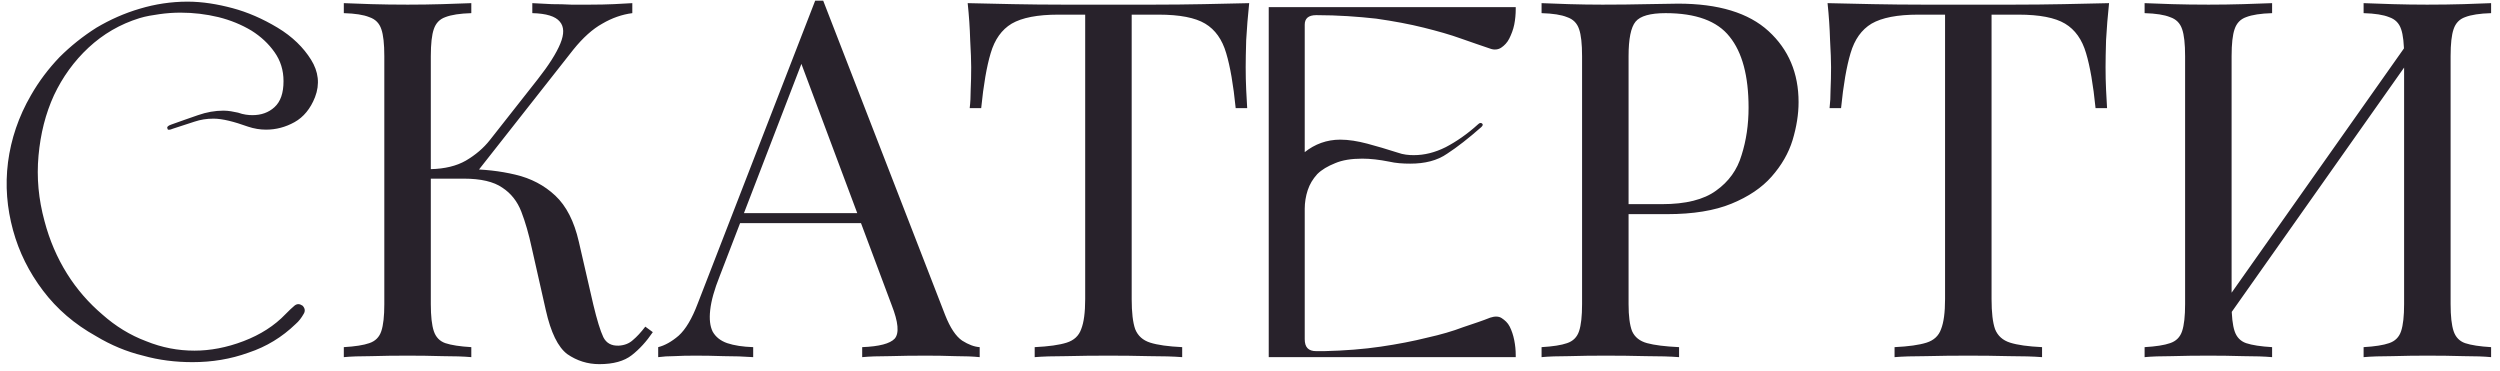 <?xml version="1.0" encoding="UTF-8"?> <svg xmlns="http://www.w3.org/2000/svg" width="175" height="26" viewBox="0 0 175 26" fill="none"><path d="M2.171 6.66C2.731 5.68 3.396 4.805 4.166 4C4.936 3.23 5.811 2.53 6.756 1.935C7.701 1.375 8.716 0.92 9.801 0.605C10.851 0.29 11.971 0.115 13.126 0.115C14.176 0.115 15.226 0.29 16.276 0.57C17.326 0.85 18.376 1.305 19.426 1.935C20.476 2.565 21.246 3.335 21.771 4.175C22.296 5.015 22.401 5.89 22.051 6.8C21.736 7.605 21.246 8.2 20.616 8.55C19.986 8.9 19.321 9.075 18.621 9.075C18.201 9.075 17.781 9.005 17.361 8.865C16.381 8.515 15.576 8.305 14.946 8.305C14.456 8.305 14.036 8.375 13.616 8.515C13.196 8.655 12.671 8.83 12.111 9.005C11.866 9.11 11.726 9.11 11.726 9.005C11.656 8.9 11.761 8.795 11.971 8.725C12.636 8.48 13.266 8.27 13.861 8.06C14.456 7.85 15.051 7.745 15.646 7.745C15.996 7.745 16.346 7.815 16.661 7.885C17.046 8.025 17.396 8.06 17.676 8.06C18.271 8.06 18.796 7.885 19.216 7.5C19.636 7.115 19.846 6.52 19.846 5.68C19.846 4.91 19.636 4.245 19.216 3.65C18.796 3.055 18.271 2.565 17.606 2.145C16.906 1.725 16.136 1.41 15.296 1.2C14.421 0.99 13.546 0.885 12.636 0.885C12.146 0.885 11.656 0.92 11.166 0.99C10.676 1.06 10.221 1.13 9.766 1.27C8.401 1.69 7.211 2.39 6.196 3.335C5.181 4.28 4.376 5.4 3.781 6.66C3.186 7.955 2.836 9.355 2.696 10.895C2.556 12.435 2.696 13.94 3.116 15.48C3.466 16.81 3.991 18.035 4.691 19.155C5.391 20.275 6.231 21.22 7.176 22.025C8.086 22.83 9.101 23.46 10.221 23.88C11.341 24.335 12.461 24.545 13.616 24.545C14.701 24.545 15.856 24.335 17.046 23.88C18.236 23.425 19.216 22.795 19.986 21.99C20.231 21.745 20.441 21.535 20.616 21.395C20.791 21.255 20.966 21.255 21.176 21.395C21.351 21.57 21.386 21.78 21.246 21.99C21.106 22.235 20.931 22.48 20.686 22.69C19.741 23.6 18.656 24.265 17.396 24.685C16.136 25.14 14.841 25.35 13.476 25.35C12.286 25.35 11.131 25.21 10.011 24.895C8.856 24.615 7.771 24.16 6.721 23.53C5.216 22.69 3.991 21.64 3.011 20.345C2.031 19.05 1.331 17.65 0.911 16.11C0.491 14.57 0.351 12.995 0.561 11.35C0.771 9.74 1.296 8.165 2.171 6.66ZM32.992 0.22V0.92C32.199 0.943 31.592 1.037 31.172 1.2C30.776 1.34 30.507 1.62 30.367 2.04C30.227 2.437 30.157 3.067 30.157 3.93V21.29C30.157 22.13 30.227 22.76 30.367 23.18C30.507 23.6 30.776 23.88 31.172 24.02C31.592 24.16 32.199 24.253 32.992 24.3V25C32.456 24.953 31.779 24.93 30.962 24.93C30.169 24.907 29.364 24.895 28.547 24.895C27.637 24.895 26.785 24.907 25.992 24.93C25.199 24.93 24.557 24.953 24.067 25V24.3C24.86 24.253 25.456 24.16 25.852 24.02C26.272 23.88 26.552 23.6 26.692 23.18C26.832 22.76 26.902 22.13 26.902 21.29V3.93C26.902 3.067 26.832 2.437 26.692 2.04C26.552 1.62 26.272 1.34 25.852 1.2C25.456 1.037 24.86 0.943 24.067 0.92V0.22C24.557 0.243 25.199 0.267 25.992 0.29C26.785 0.313 27.637 0.325 28.547 0.325C29.364 0.325 30.169 0.313 30.962 0.29C31.779 0.267 32.456 0.243 32.992 0.22ZM32.607 11.84C33.844 11.84 34.999 11.968 36.072 12.225C37.169 12.482 38.102 12.972 38.872 13.695C39.642 14.418 40.191 15.492 40.517 16.915L41.532 21.325C41.789 22.398 42.022 23.157 42.232 23.6C42.442 24.02 42.804 24.218 43.317 24.195C43.714 24.172 44.041 24.043 44.297 23.81C44.577 23.577 44.869 23.262 45.172 22.865L45.697 23.25C45.254 23.903 44.764 24.44 44.227 24.86C43.691 25.28 42.932 25.49 41.952 25.49C41.136 25.49 40.389 25.257 39.712 24.79C39.059 24.3 38.557 23.273 38.207 21.71L37.227 17.37C37.017 16.39 36.772 15.538 36.492 14.815C36.212 14.092 35.769 13.532 35.162 13.135C34.556 12.715 33.657 12.505 32.467 12.505H29.492V11.84H32.607ZM30.157 12.505V11.84C31.137 11.817 31.954 11.618 32.607 11.245C33.284 10.848 33.844 10.37 34.287 9.81L37.647 5.54C38.417 4.56 38.942 3.732 39.222 3.055C39.502 2.378 39.49 1.865 39.187 1.515C38.884 1.142 38.242 0.943 37.262 0.92V0.22C37.706 0.243 38.16 0.267 38.627 0.29C39.094 0.29 39.549 0.302 39.992 0.325C40.459 0.325 40.891 0.325 41.287 0.325C41.894 0.325 42.454 0.313 42.967 0.29C43.48 0.267 43.912 0.243 44.262 0.22V0.92C43.539 1.013 42.839 1.258 42.162 1.655C41.486 2.028 40.809 2.635 40.132 3.475L33.027 12.505H30.157ZM57.623 0.045L66.163 22.06C66.513 22.947 66.909 23.542 67.353 23.845C67.796 24.125 68.204 24.277 68.578 24.3V25C68.111 24.953 67.54 24.93 66.863 24.93C66.186 24.907 65.51 24.895 64.833 24.895C63.923 24.895 63.071 24.907 62.278 24.93C61.484 24.93 60.843 24.953 60.353 25V24.3C61.543 24.253 62.301 24.055 62.628 23.705C62.955 23.332 62.885 22.55 62.418 21.36L55.908 3.965L56.468 3.51L50.378 19.33C50.005 20.263 49.783 21.057 49.713 21.71C49.643 22.34 49.701 22.842 49.888 23.215C50.098 23.588 50.436 23.857 50.903 24.02C51.393 24.183 51.999 24.277 52.723 24.3V25C52.069 24.953 51.381 24.93 50.658 24.93C49.958 24.907 49.304 24.895 48.698 24.895C48.114 24.895 47.613 24.907 47.193 24.93C46.796 24.93 46.423 24.953 46.073 25V24.3C46.539 24.183 47.018 23.915 47.508 23.495C47.998 23.052 48.441 22.305 48.838 21.255L57.063 0.045C57.156 0.045 57.249 0.045 57.343 0.045C57.436 0.045 57.529 0.045 57.623 0.045ZM61.893 14.92V15.62H51.463L51.813 14.92H61.893ZM87.443 0.22C87.35 1.107 87.28 1.97 87.233 2.81C87.21 3.627 87.198 4.257 87.198 4.7C87.198 5.26 87.21 5.785 87.233 6.275C87.257 6.765 87.28 7.197 87.303 7.57H86.498C86.335 5.937 86.113 4.653 85.833 3.72C85.553 2.763 85.063 2.075 84.363 1.655C83.663 1.235 82.578 1.025 81.108 1.025H79.218V20.94C79.218 21.873 79.3 22.573 79.463 23.04C79.65 23.507 80 23.822 80.513 23.985C81.026 24.148 81.773 24.253 82.753 24.3V25C82.147 24.953 81.376 24.93 80.443 24.93C79.51 24.907 78.565 24.895 77.608 24.895C76.558 24.895 75.567 24.907 74.633 24.93C73.723 24.93 72.988 24.953 72.428 25V24.3C73.408 24.253 74.155 24.148 74.668 23.985C75.181 23.822 75.52 23.507 75.683 23.04C75.87 22.573 75.963 21.873 75.963 20.94V1.025H74.073C72.626 1.025 71.541 1.235 70.818 1.655C70.118 2.075 69.628 2.763 69.348 3.72C69.068 4.653 68.847 5.937 68.683 7.57H67.878C67.925 7.197 67.948 6.765 67.948 6.275C67.972 5.785 67.983 5.26 67.983 4.7C67.983 4.257 67.96 3.627 67.913 2.81C67.89 1.97 67.832 1.107 67.738 0.22C68.718 0.243 69.78 0.267 70.923 0.29C72.09 0.313 73.257 0.325 74.423 0.325C75.59 0.325 76.651 0.325 77.608 0.325C78.565 0.325 79.615 0.325 80.758 0.325C81.925 0.325 83.091 0.313 84.258 0.29C85.425 0.267 86.487 0.243 87.443 0.22ZM106.101 0.5V0.64C106.101 0.99 106.066 1.375 105.996 1.725C105.926 2.075 105.786 2.425 105.646 2.705C105.506 2.985 105.296 3.195 105.086 3.335C104.876 3.475 104.596 3.51 104.316 3.405C103.721 3.195 103.056 2.985 102.286 2.705C101.516 2.425 100.641 2.18 99.661 1.935C98.681 1.69 97.561 1.48 96.336 1.305C95.076 1.165 93.676 1.06 92.136 1.06C91.576 1.06 91.331 1.305 91.331 1.725V10.65C92.031 10.09 92.871 9.775 93.816 9.775C94.411 9.775 95.041 9.88 95.706 10.055C96.371 10.23 97.071 10.44 97.841 10.685C98.226 10.825 98.611 10.86 98.961 10.86C99.696 10.86 100.431 10.685 101.201 10.3C101.936 9.915 102.706 9.39 103.476 8.69C103.581 8.585 103.686 8.585 103.756 8.655C103.826 8.725 103.791 8.795 103.686 8.9C102.811 9.67 102.006 10.3 101.306 10.755C100.606 11.245 99.731 11.455 98.716 11.455C98.191 11.455 97.701 11.42 97.246 11.315C96.546 11.175 95.916 11.105 95.356 11.105C94.586 11.105 93.956 11.21 93.466 11.42C92.941 11.63 92.521 11.875 92.206 12.19C91.891 12.54 91.681 12.89 91.541 13.31C91.401 13.73 91.331 14.185 91.331 14.605V23.74C91.331 24.3 91.576 24.58 92.136 24.58H92.696C94.131 24.545 95.461 24.44 96.651 24.265C97.841 24.09 98.926 23.88 99.906 23.635C100.851 23.425 101.691 23.18 102.426 22.9C103.161 22.655 103.791 22.445 104.316 22.235C104.631 22.13 104.911 22.13 105.121 22.27C105.331 22.41 105.541 22.585 105.681 22.865C105.821 23.145 105.926 23.46 105.996 23.81C106.066 24.16 106.101 24.51 106.101 24.86V25H88.811V0.5H106.101ZM107.91 0.22C108.4 0.243 109.042 0.267 109.835 0.29C110.628 0.313 111.41 0.325 112.18 0.325C113.277 0.325 114.327 0.313 115.33 0.29C116.333 0.267 117.045 0.255 117.465 0.255C120.288 0.255 122.4 0.897 123.8 2.18C125.2 3.463 125.9 5.12 125.9 7.15C125.9 7.99 125.76 8.877 125.48 9.81C125.2 10.72 124.71 11.572 124.01 12.365C123.333 13.135 122.4 13.765 121.21 14.255C120.02 14.745 118.515 14.99 116.695 14.99H113.335V14.29H116.345C118.002 14.29 119.262 13.975 120.125 13.345C121.012 12.715 121.607 11.887 121.91 10.86C122.237 9.833 122.4 8.725 122.4 7.535C122.4 5.318 121.957 3.662 121.07 2.565C120.207 1.468 118.713 0.92 116.59 0.92C115.517 0.92 114.817 1.118 114.49 1.515C114.163 1.912 114 2.717 114 3.93V21.29C114 22.13 114.082 22.76 114.245 23.18C114.432 23.6 114.782 23.88 115.295 24.02C115.808 24.16 116.555 24.253 117.535 24.3V25C116.928 24.953 116.158 24.93 115.225 24.93C114.292 24.907 113.347 24.895 112.39 24.895C111.48 24.895 110.628 24.907 109.835 24.93C109.042 24.93 108.4 24.953 107.91 25V24.3C108.703 24.253 109.298 24.16 109.695 24.02C110.115 23.88 110.395 23.6 110.535 23.18C110.675 22.76 110.745 22.13 110.745 21.29V3.93C110.745 3.067 110.675 2.437 110.535 2.04C110.395 1.62 110.115 1.34 109.695 1.2C109.298 1.037 108.703 0.943 107.91 0.92V0.22ZM147.634 0.22C147.54 1.107 147.47 1.97 147.424 2.81C147.4 3.627 147.389 4.257 147.389 4.7C147.389 5.26 147.4 5.785 147.424 6.275C147.447 6.765 147.47 7.197 147.494 7.57H146.689C146.525 5.937 146.304 4.653 146.024 3.72C145.744 2.763 145.254 2.075 144.554 1.655C143.854 1.235 142.769 1.025 141.299 1.025H139.409V20.94C139.409 21.873 139.49 22.573 139.654 23.04C139.84 23.507 140.19 23.822 140.704 23.985C141.217 24.148 141.964 24.253 142.944 24.3V25C142.337 24.953 141.567 24.93 140.634 24.93C139.7 24.907 138.755 24.895 137.799 24.895C136.749 24.895 135.757 24.907 134.824 24.93C133.914 24.93 133.179 24.953 132.619 25V24.3C133.599 24.253 134.345 24.148 134.859 23.985C135.372 23.822 135.71 23.507 135.874 23.04C136.06 22.573 136.154 21.873 136.154 20.94V1.025H134.264C132.817 1.025 131.732 1.235 131.009 1.655C130.309 2.075 129.819 2.763 129.539 3.72C129.259 4.653 129.037 5.937 128.874 7.57H128.069C128.115 7.197 128.139 6.765 128.139 6.275C128.162 5.785 128.174 5.26 128.174 4.7C128.174 4.257 128.15 3.627 128.104 2.81C128.08 1.97 128.022 1.107 127.929 0.22C128.909 0.243 129.97 0.267 131.114 0.29C132.28 0.313 133.447 0.325 134.614 0.325C135.78 0.325 136.842 0.325 137.799 0.325C138.755 0.325 139.805 0.325 140.949 0.325C142.115 0.325 143.282 0.313 144.449 0.29C145.615 0.267 146.677 0.243 147.634 0.22ZM159.047 0.22V0.92C158.254 0.943 157.647 1.037 157.227 1.2C156.83 1.34 156.562 1.62 156.422 2.04C156.282 2.437 156.212 3.067 156.212 3.93V21.29C156.212 22.13 156.282 22.76 156.422 23.18C156.562 23.6 156.83 23.88 157.227 24.02C157.647 24.16 158.254 24.253 159.047 24.3V25C158.51 24.953 157.834 24.93 157.017 24.93C156.224 24.907 155.419 24.895 154.602 24.895C153.692 24.895 152.84 24.907 152.047 24.93C151.254 24.93 150.612 24.953 150.122 25V24.3C150.915 24.253 151.51 24.16 151.907 24.02C152.327 23.88 152.607 23.6 152.747 23.18C152.887 22.76 152.957 22.13 152.957 21.29V3.93C152.957 3.067 152.887 2.437 152.747 2.04C152.607 1.62 152.327 1.34 151.907 1.2C151.51 1.037 150.915 0.943 150.122 0.92V0.22C150.612 0.243 151.254 0.267 152.047 0.29C152.84 0.313 153.692 0.325 154.602 0.325C155.419 0.325 156.224 0.313 157.017 0.29C157.834 0.267 158.51 0.243 159.047 0.22ZM168.882 2.53C168.882 2.53 168.87 2.658 168.847 2.915C168.824 3.148 168.8 3.393 168.777 3.65C168.777 3.907 168.777 4.035 168.777 4.035L154.777 23.88L154.882 22.375L168.882 2.53ZM174.377 0.22V0.92C173.584 0.943 172.977 1.037 172.557 1.2C172.16 1.34 171.892 1.62 171.752 2.04C171.612 2.437 171.542 3.067 171.542 3.93V21.29C171.542 22.13 171.612 22.76 171.752 23.18C171.892 23.6 172.16 23.88 172.557 24.02C172.977 24.16 173.584 24.253 174.377 24.3V25C173.887 24.953 173.245 24.93 172.452 24.93C171.659 24.907 170.807 24.895 169.897 24.895C169.104 24.895 168.299 24.907 167.482 24.93C166.665 24.93 165.989 24.953 165.452 25V24.3C166.245 24.253 166.84 24.16 167.237 24.02C167.657 23.88 167.937 23.6 168.077 23.18C168.217 22.76 168.287 22.13 168.287 21.29V3.93C168.287 3.067 168.217 2.437 168.077 2.04C167.937 1.62 167.657 1.34 167.237 1.2C166.84 1.037 166.245 0.943 165.452 0.92V0.22C165.989 0.243 166.665 0.267 167.482 0.29C168.299 0.313 169.104 0.325 169.897 0.325C170.807 0.325 171.659 0.313 172.452 0.29C173.245 0.267 173.887 0.243 174.377 0.22Z" fill="#28222B"></path></svg> 